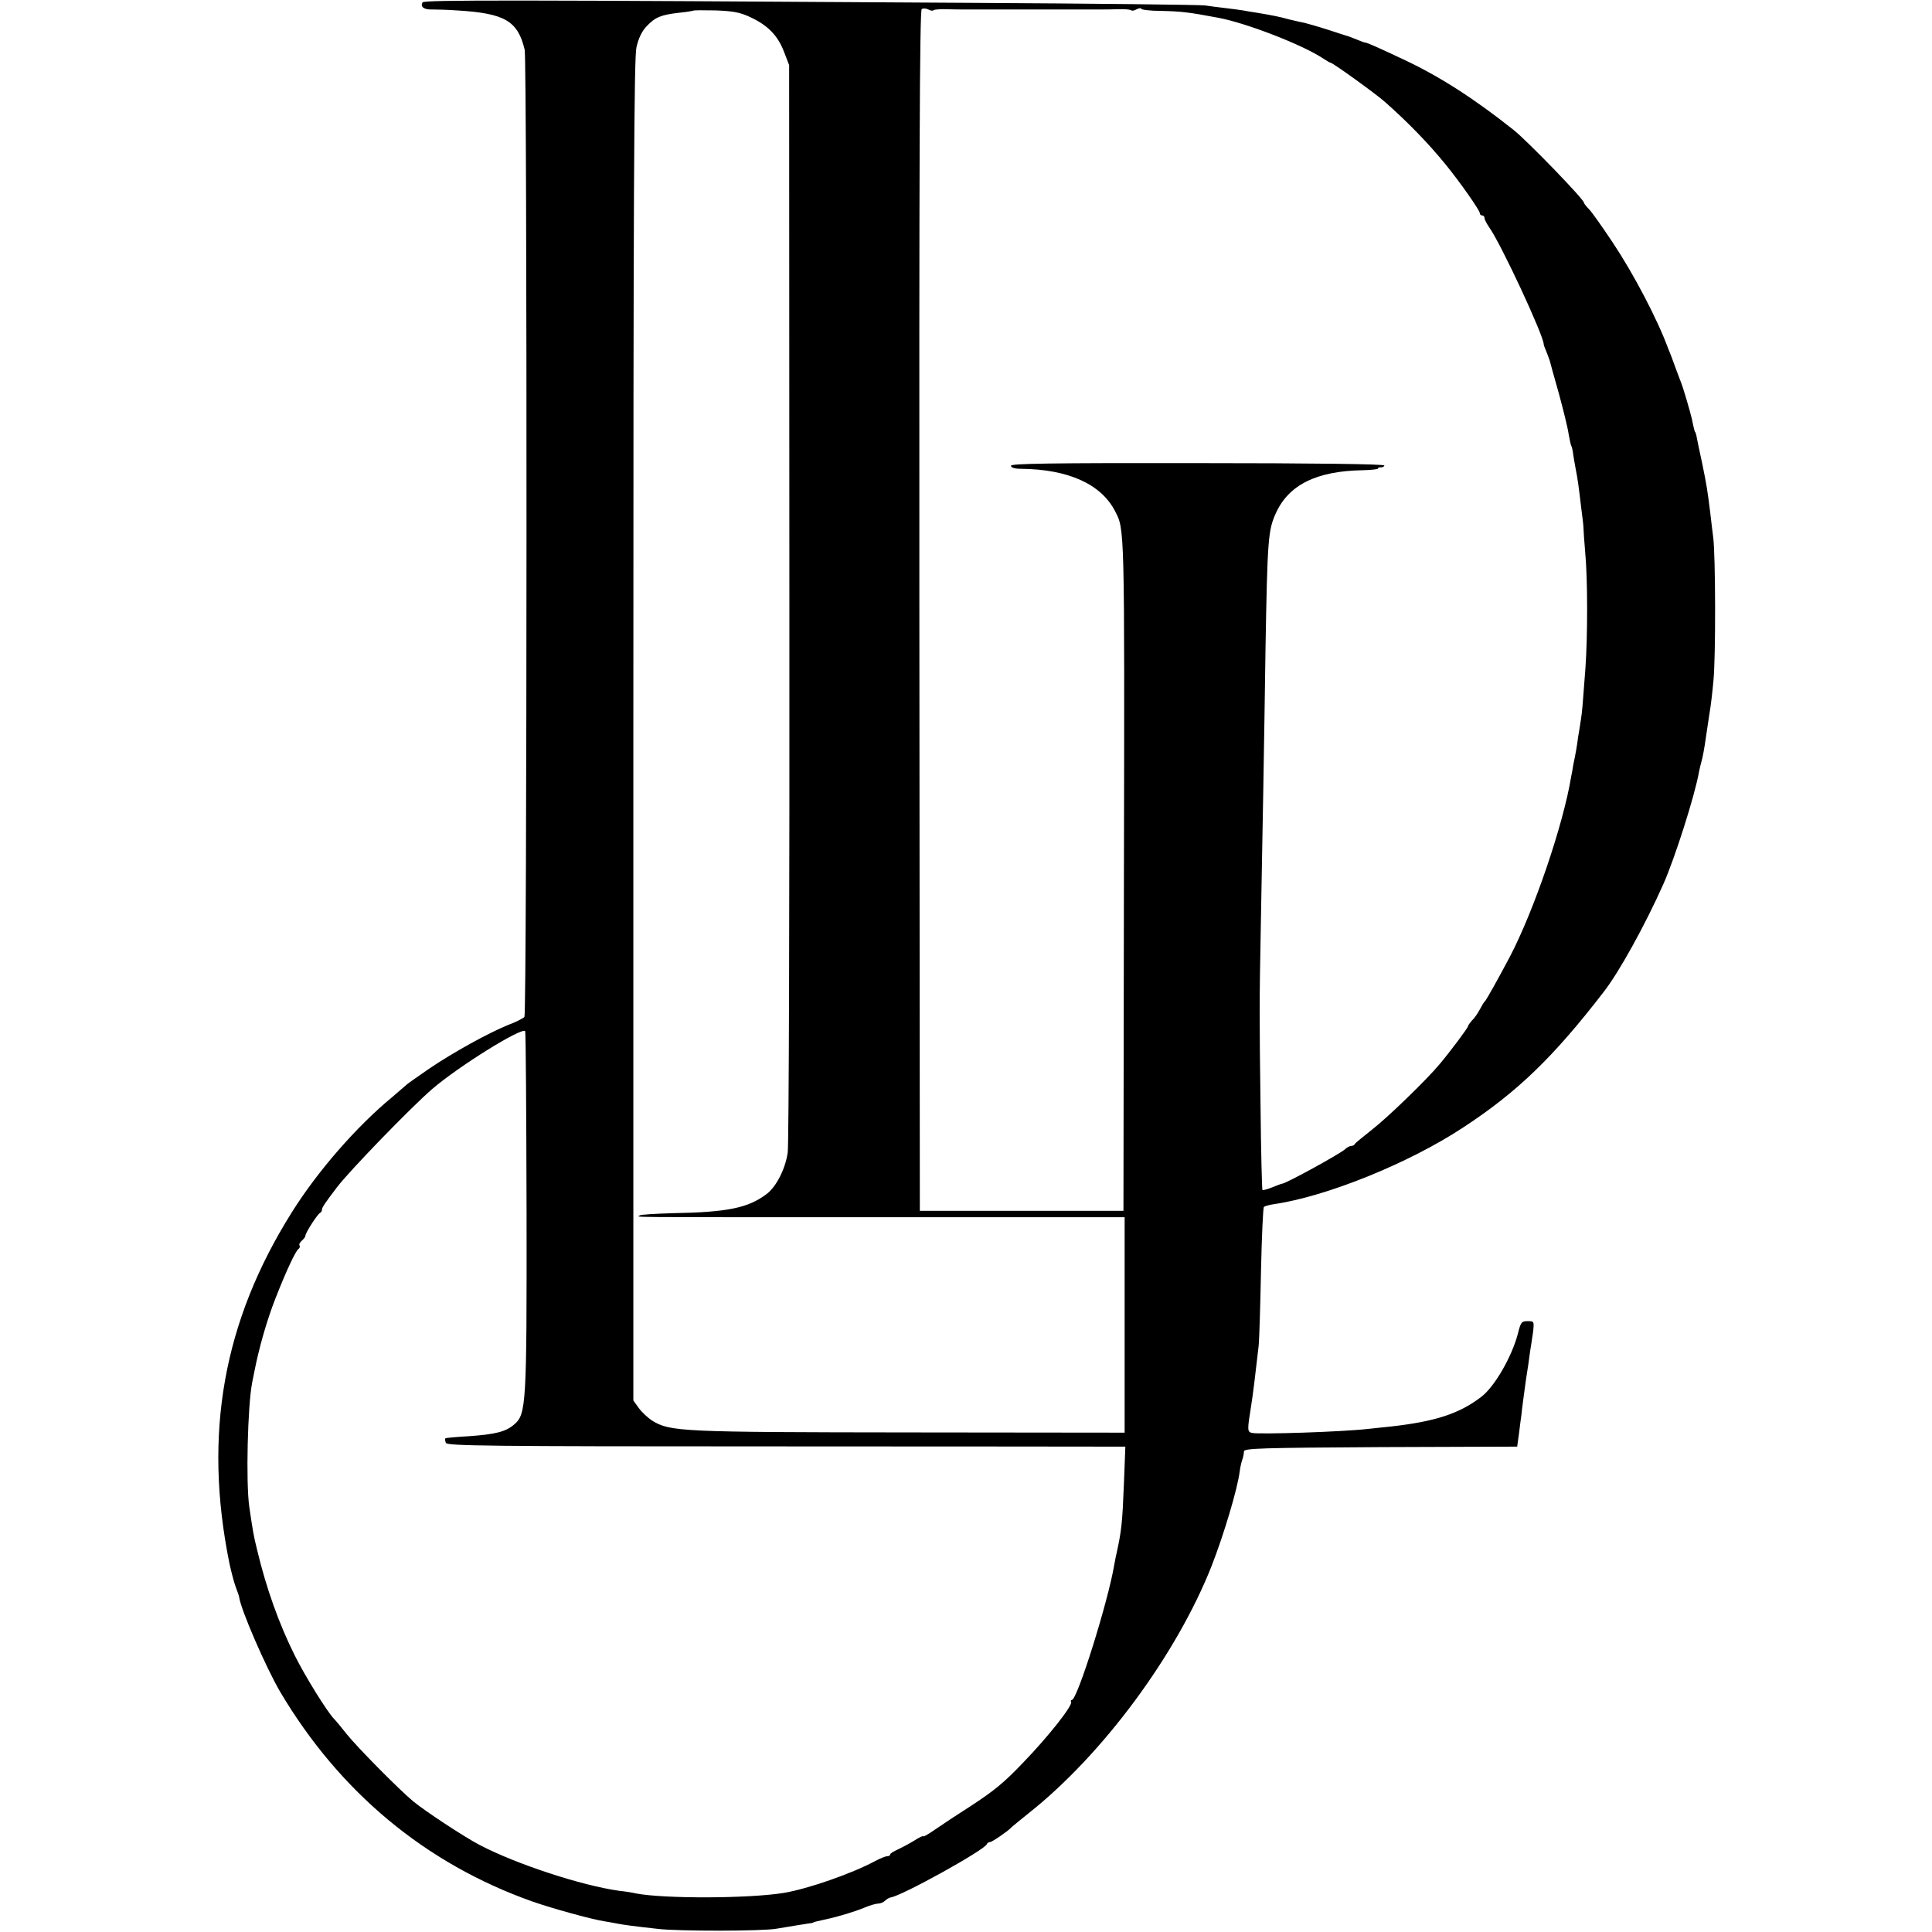 <?xml version="1.0" standalone="no"?>
<!DOCTYPE svg PUBLIC "-//W3C//DTD SVG 20010904//EN"
 "http://www.w3.org/TR/2001/REC-SVG-20010904/DTD/svg10.dtd">
<svg version="1.0" xmlns="http://www.w3.org/2000/svg"
 width="816pt" height="816pt" viewBox="0 0 816 816"
 preserveAspectRatio="xMidYMid meet">
<g transform="translate(0,816) scale(0.1,-0.1)"
fill="#000000" stroke="none">
<path d="M1785 8150 c-11 -18 5 -31 38 -30 18 0 66 -1 107 -4 202 -12 257 -44
286 -166 11 -45 10 -4072 -1 -4085 -5 -6 -36 -22 -69 -34 -83 -34 -227 -113
-331 -183 -49 -34 -92 -64 -95 -67 -3 -3 -32 -28 -65 -56 -149 -123 -313 -311
-421 -483 -291 -462 -376 -938 -265 -1485 7 -32 18 -76 26 -98 8 -21 15 -41
15 -44 7 -54 114 -299 173 -400 251 -424 614 -726 1065 -886 83 -29 248 -75
306 -84 17 -3 42 -7 56 -10 26 -5 62 -10 170 -22 84 -10 441 -10 500 1 68 11
113 19 135 22 11 1 20 3 20 4 0 1 7 3 15 5 8 2 26 6 40 9 52 11 126 34 164 50
21 9 46 16 55 16 9 0 22 5 29 12 6 6 17 13 24 14 48 7 398 201 406 225 2 5 8
9 14 9 8 0 74 45 88 60 3 4 37 31 75 62 313 248 624 669 772 1043 52 133 110
327 119 400 2 16 7 39 11 50 4 11 7 27 7 35 1 13 73 15 577 18 l577 2 8 58 c4
31 8 66 10 77 2 24 12 95 19 147 3 21 8 50 10 65 2 15 6 42 8 58 3 17 8 51 12
78 5 46 5 47 -23 47 -26 0 -29 -5 -41 -53 -25 -96 -98 -224 -155 -267 -92 -71
-195 -104 -381 -125 -27 -3 -70 -7 -95 -10 -114 -13 -463 -24 -493 -17 -19 5
-19 13 -3 112 7 41 20 148 32 255 3 28 7 169 10 315 3 146 9 268 12 272 4 4
23 9 42 12 222 32 571 173 800 324 229 150 381 297 593 572 65 83 176 284 252
455 48 107 134 377 151 475 3 14 7 33 10 42 6 22 12 53 19 103 3 22 10 67 15
100 6 33 13 96 17 140 10 100 9 531 -1 605 -4 30 -9 75 -12 100 -12 97 -15
118 -35 215 -12 55 -23 107 -24 115 -2 8 -4 15 -5 15 -2 0 -6 15 -14 55 -8 34
-36 130 -46 155 -4 11 -13 34 -19 50 -6 17 -16 44 -22 60 -7 17 -13 32 -14 35
-45 122 -145 313 -233 445 -44 66 -89 130 -101 142 -12 12 -21 24 -21 27 0 14
-239 261 -297 307 -166 132 -311 225 -457 294 -112 53 -162 75 -169 75 -3 0
-18 5 -34 12 -15 6 -30 12 -33 13 -3 1 -42 13 -87 28 -46 15 -93 28 -105 31
-13 2 -41 9 -63 14 -42 12 -76 18 -135 28 -19 3 -46 7 -60 10 -14 2 -47 7 -75
10 -27 3 -66 8 -85 11 -19 3 -467 8 -995 11 -1919 12 -2303 13 -2310 2z m2158
-33 c4 3 29 5 57 4 27 -1 57 -1 65 -1 8 0 33 0 55 0 22 0 47 0 55 0 8 0 38 0
65 0 28 0 57 0 65 0 8 0 33 0 55 0 22 0 47 0 55 0 8 0 38 0 65 0 28 0 57 0 65
0 8 0 33 0 55 0 22 0 47 0 55 0 8 0 38 0 65 1 28 1 53 -1 57 -4 3 -4 14 -2 24
4 11 5 19 6 19 2 0 -4 37 -9 83 -9 84 -2 116 -5 242 -29 119 -22 359 -115 445
-173 14 -9 27 -17 30 -17 9 0 192 -132 230 -166 95 -84 182 -173 256 -264 58
-71 144 -193 144 -205 0 -6 5 -10 10 -10 6 0 10 -5 10 -11 0 -6 9 -23 19 -38
50 -69 231 -459 231 -495 0 -3 5 -17 12 -33 6 -15 12 -32 14 -38 1 -5 18 -67
38 -137 19 -70 38 -147 41 -170 4 -23 9 -46 11 -50 3 -4 7 -22 9 -40 3 -18 7
-44 10 -58 3 -14 8 -43 11 -65 3 -22 9 -69 13 -105 5 -36 9 -72 9 -80 0 -8 3
-53 7 -100 11 -112 11 -358 1 -495 -12 -159 -13 -176 -19 -215 -3 -19 -8 -53
-12 -75 -5 -39 -9 -62 -20 -115 -2 -14 -6 -36 -9 -50 -33 -202 -156 -564 -259
-761 -53 -100 -99 -182 -106 -189 -4 -3 -12 -17 -20 -32 -8 -15 -22 -37 -33
-47 -10 -11 -18 -23 -18 -26 0 -6 -72 -103 -120 -160 -53 -64 -218 -224 -285
-276 -38 -30 -71 -57 -73 -61 -2 -5 -9 -8 -15 -8 -6 0 -18 -6 -26 -14 -24 -21
-243 -141 -264 -145 -4 0 -24 -8 -44 -16 -20 -8 -38 -13 -41 -11 -2 3 -6 162
-8 353 -5 384 -5 440 1 753 7 363 15 819 20 1180 8 460 11 500 43 571 54 121
172 180 369 183 35 1 63 4 63 7 0 4 6 6 13 5 6 0 13 3 14 8 2 6 -310 10 -787
10 -626 1 -790 -2 -790 -11 0 -8 15 -13 43 -13 198 -2 337 -64 396 -178 41
-79 41 -50 38 -1537 l-2 -1419 -430 0 -430 0 -2 2534 c-1 1866 1 2537 10 2542
6 3 18 3 28 -2 9 -5 19 -7 22 -3z m-773 -30 c73 -34 115 -77 141 -145 l22 -57
1 -2270 c1 -1248 -2 -2294 -7 -2323 -10 -69 -48 -144 -89 -175 -78 -59 -165
-77 -396 -81 -72 -2 -135 -6 -139 -9 -8 -9 -124 -8 1050 -8 l997 0 0 -455 0
-455 -907 1 c-969 1 -1012 3 -1089 50 -18 12 -44 36 -56 53 l-23 32 0 2828 c0
2281 3 2840 13 2887 9 39 23 68 43 89 36 38 59 48 136 57 32 3 59 8 61 9 2 2
45 2 95 1 74 -3 103 -8 147 -29z m-946 -5039 c1 -826 -1 -861 -53 -905 -35
-30 -78 -41 -191 -49 -52 -3 -97 -7 -99 -9 -2 -2 -1 -11 2 -19 5 -13 181 -15
1384 -15 758 0 1402 -1 1432 -1 l54 0 -6 -157 c-7 -170 -10 -197 -32 -298 -2
-5 -5 -26 -9 -45 -26 -155 -156 -570 -179 -570 -4 0 -6 -4 -3 -8 8 -14 -93
-143 -203 -257 -80 -84 -123 -119 -221 -183 -47 -30 -111 -72 -143 -94 -31
-22 -57 -37 -57 -34 0 4 -17 -4 -37 -17 -21 -13 -53 -30 -70 -38 -18 -8 -33
-17 -33 -21 0 -5 -6 -8 -13 -8 -7 0 -29 -9 -50 -20 -98 -53 -285 -118 -387
-135 -149 -24 -506 -25 -625 -2 -11 3 -42 8 -70 11 -158 22 -436 113 -590 194
-65 34 -229 142 -280 184 -59 49 -234 226 -280 283 -22 28 -46 57 -54 65 -30
31 -124 183 -166 268 -67 134 -121 286 -159 446 -15 60 -18 79 -33 181 -15
104 -7 428 12 525 3 14 7 36 10 50 19 97 52 213 88 305 45 115 86 203 98 210
5 4 7 10 4 15 -3 4 2 13 10 20 8 7 15 16 15 21 0 12 52 93 63 97 4 2 7 8 7 14
0 8 15 30 63 93 52 69 315 340 402 415 113 97 377 261 393 245 3 -3 5 -343 6
-757z"/>
</g>
</svg>
